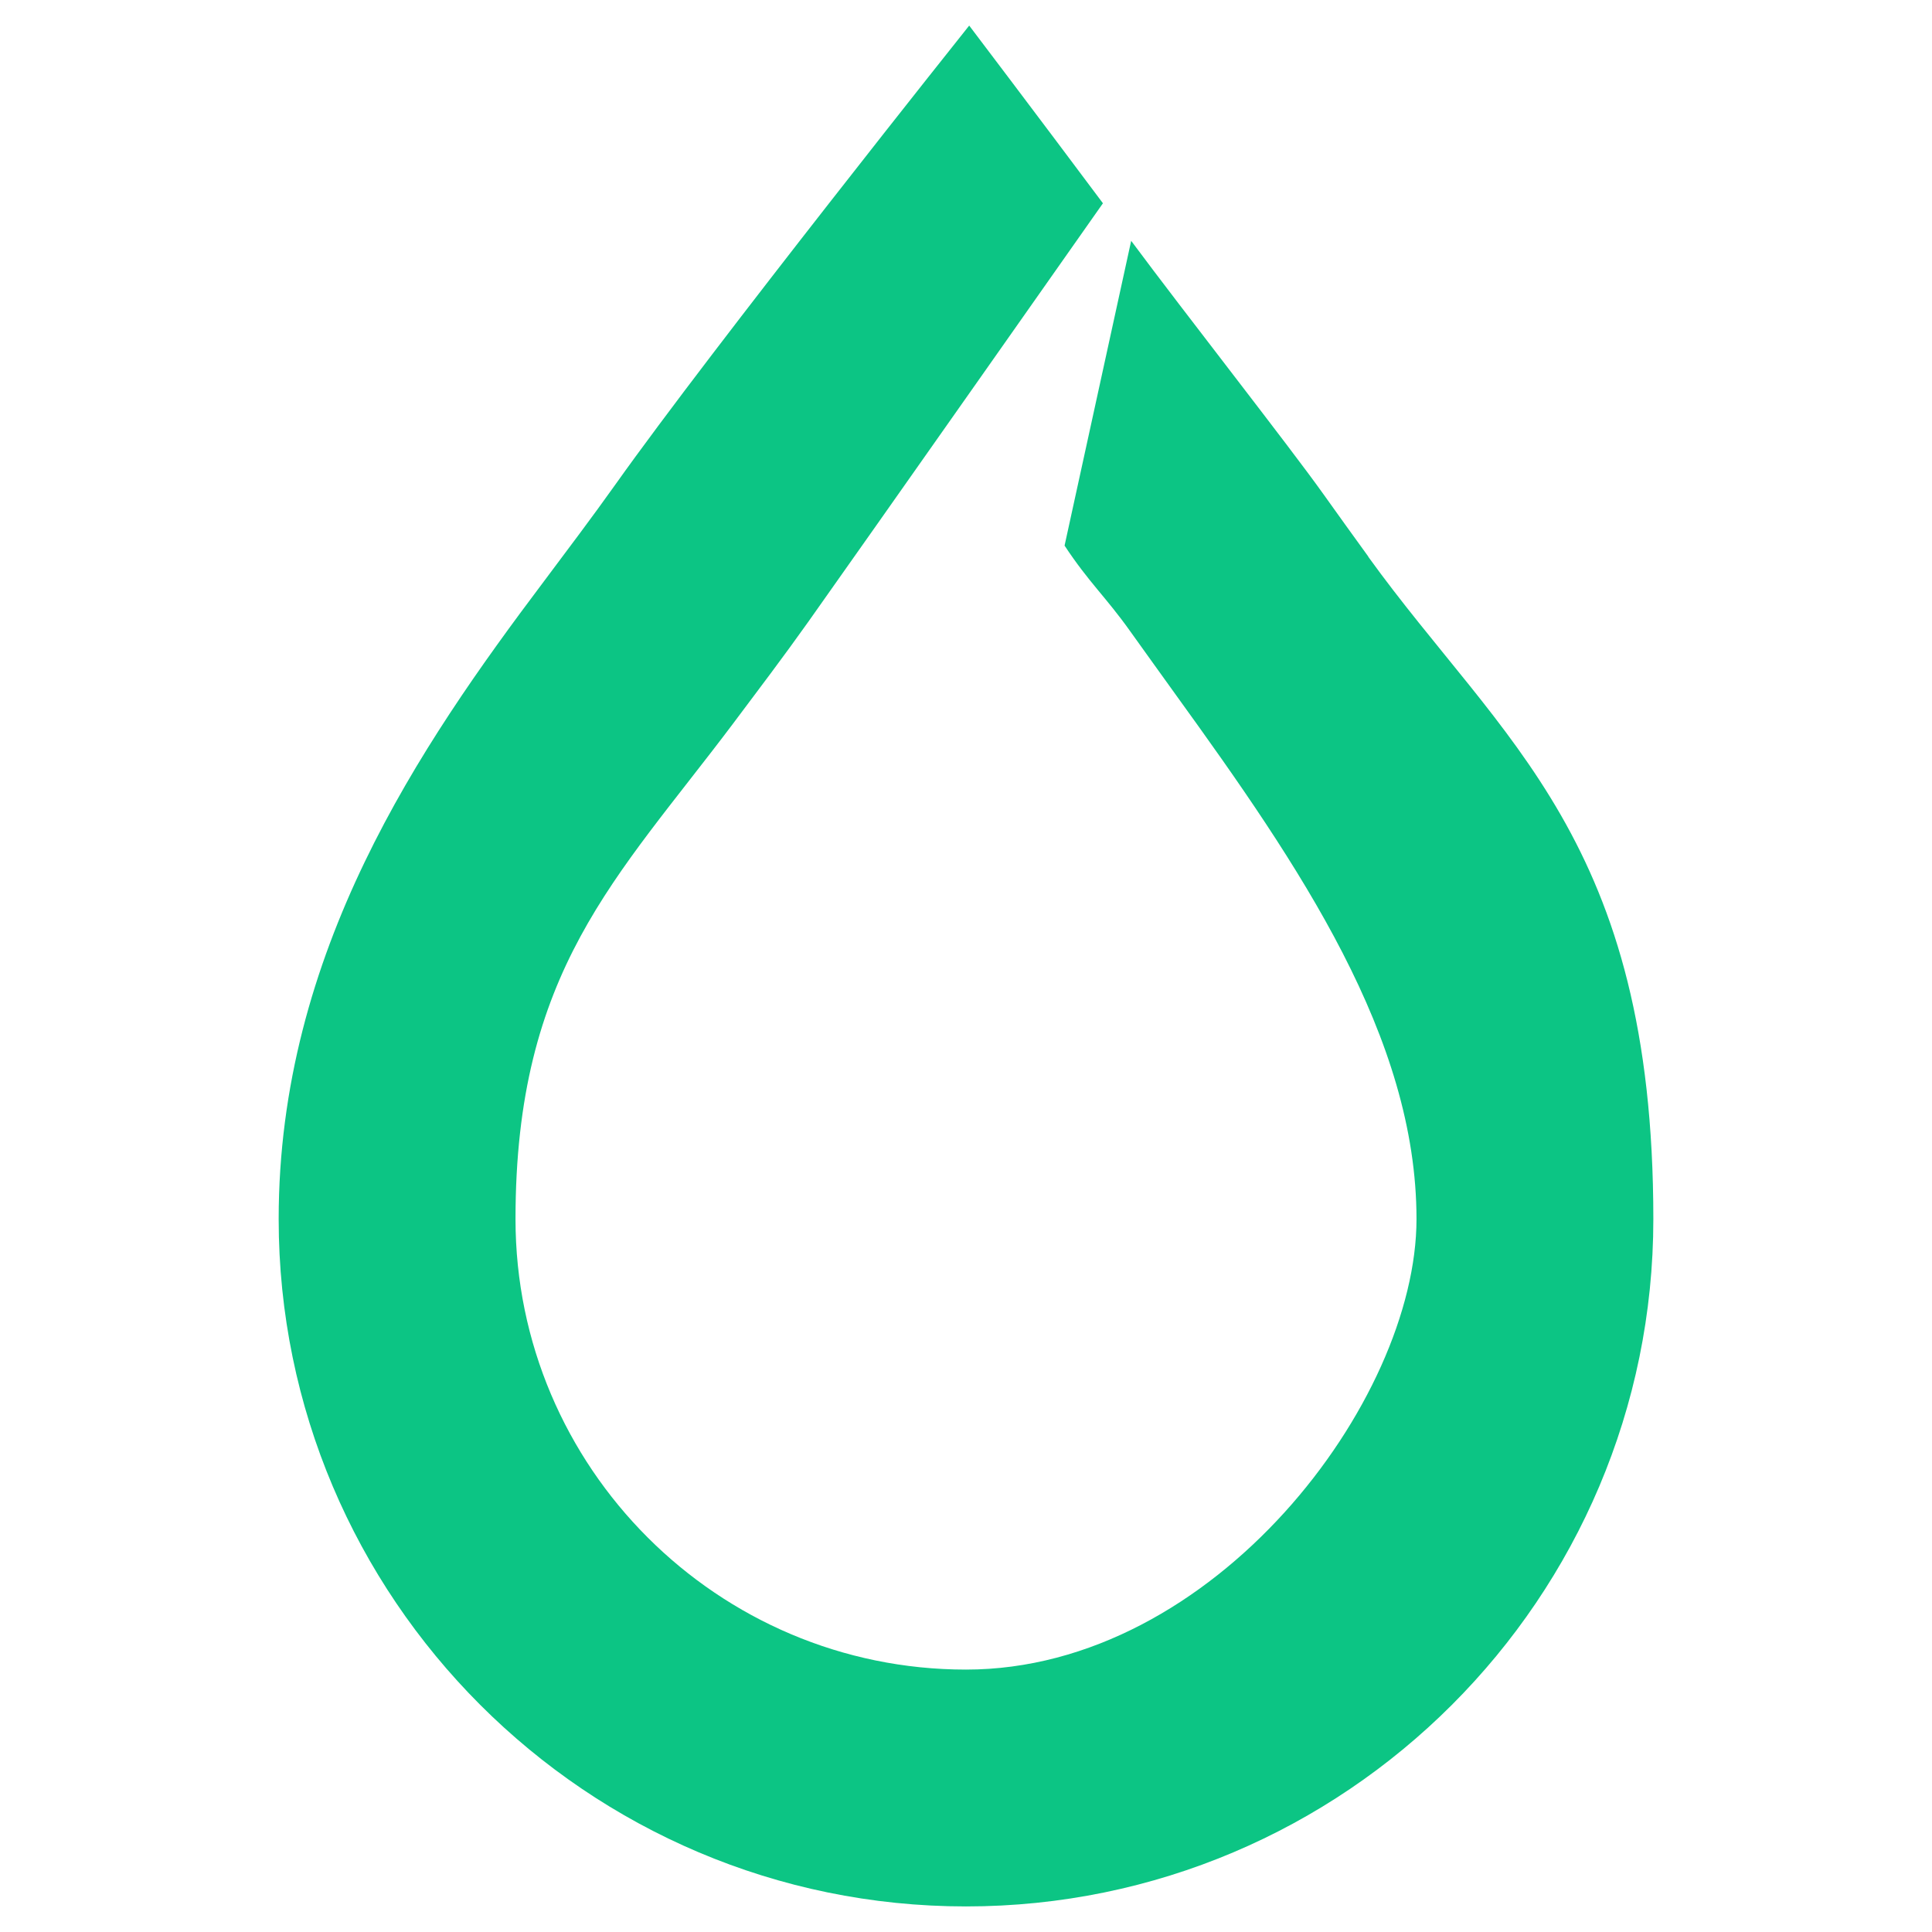<?xml version="1.0" encoding="UTF-8"?>
<svg xmlns="http://www.w3.org/2000/svg" version="1.1" viewBox="0 0 725.2 725.2">
  <defs>
    <style>
      .cls-1 {
        fill: #0cc584;
      }
    </style>
  </defs>
  <!-- Generator: Adobe Illustrator 28.6.0, SVG Export Plug-In . SVG Version: 1.2.0 Build 709)  -->
  <g>
    <g id="Layer_1">
      <g id="Layer_1-2" data-name="Layer_1">
        <g id="Layer_1-2">
          <path class="cls-1" d="M513.6,208.9c-5.7-7.8-11.3-15.7-16.9-23.5-12.6-17.7-51.9-67.8-72.1-95l-25,114.4c9.1,13.8,15.5,19.3,24.6,32.1,5.7,8,11.5,16,17.3,24.1,46.4,64.2,90.2,128.3,90.2,196.6s-75.9,169.1-169.1,169.1-169.1-75.9-169.1-169.1,37.8-127.7,81.6-185.9c9.3-12.4,19-25.2,28.3-38.3,20.5-28.9,110.6-157.1,110.6-157.1-25.1-33.6-50.2-66.7-50.2-66.7,0,0-95.9,120.3-132.9,172.4-8.6,12.1-17.9,24.4-26.8,36.3-46.6,61.9-99.5,139.1-99.5,239.3,0,142.2,115.7,258,258,258s258-115.7,258-258-56.9-179.2-107-248.6h0Z"/>
        </g>
      </g>
    </g>
  </g>
</svg>